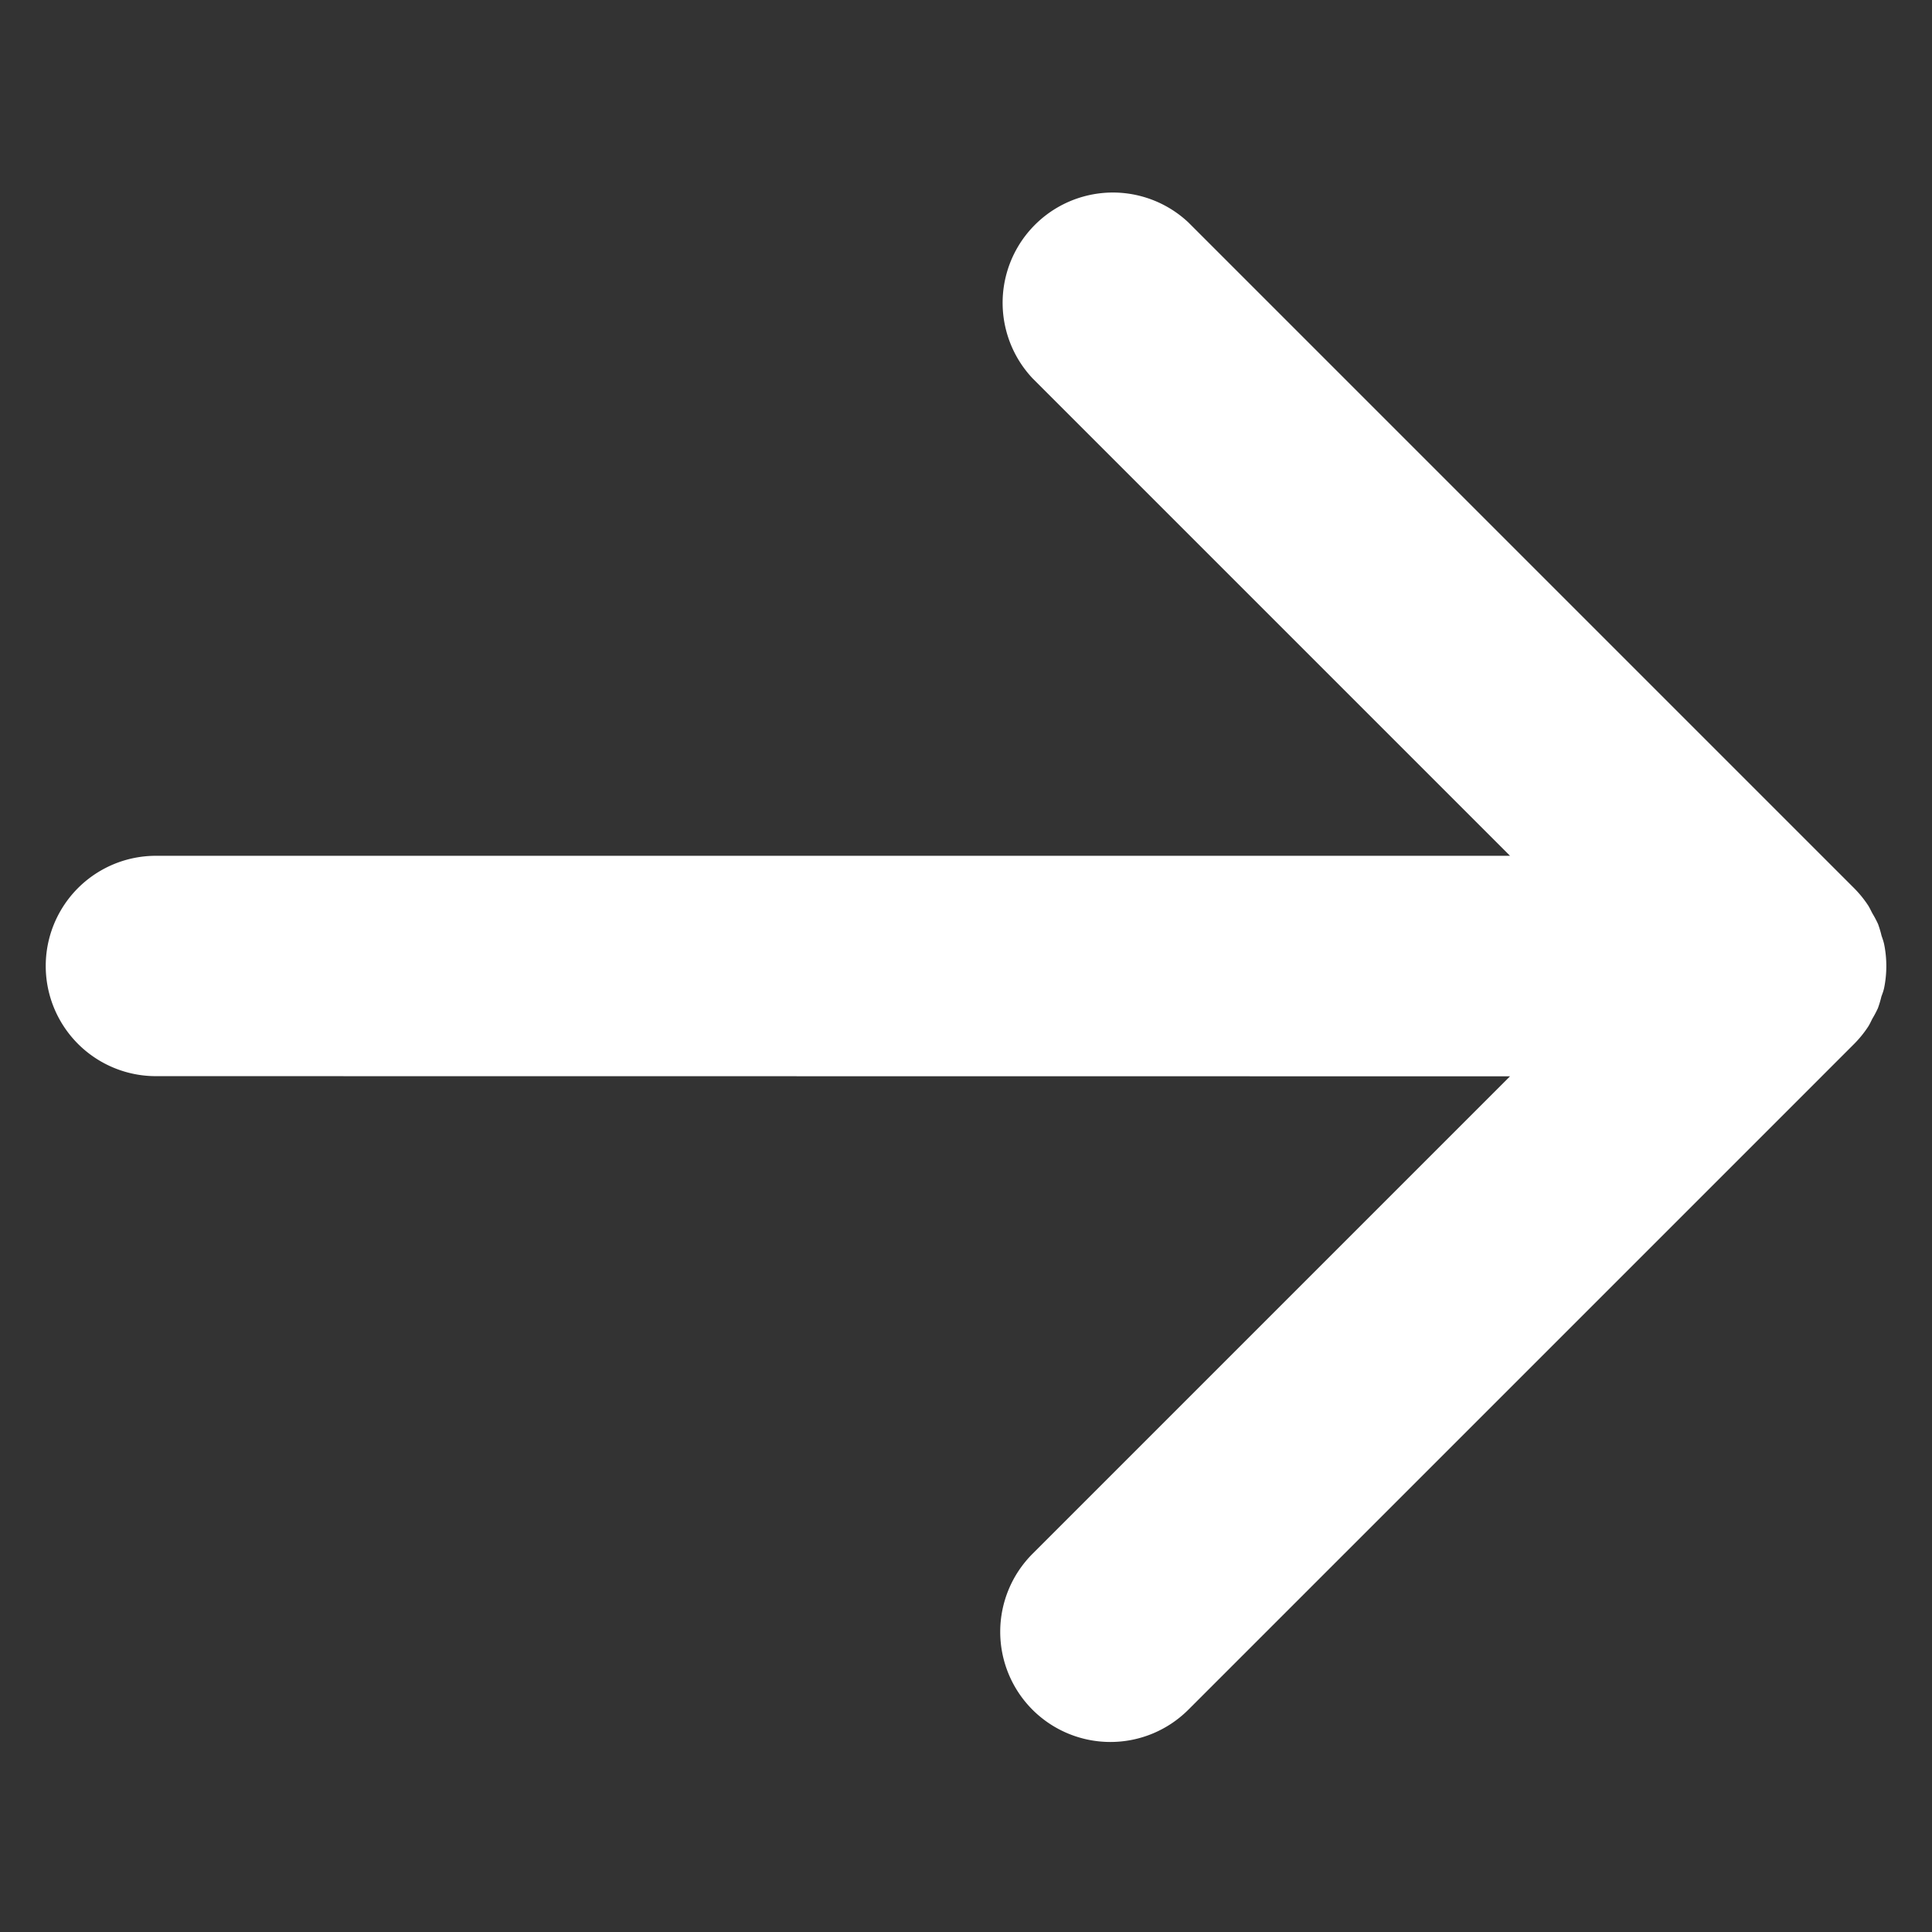 <svg xmlns="http://www.w3.org/2000/svg" width="17.855" height="17.855" viewBox="0 0 17.855 17.855">
  <rect x="0" y="0" width="17.855" height="17.855" fill="#333333" stroke="none"/>
  <g id="グループ_22902" data-name="グループ 22902" transform="translate(-14.545 -15.271)">
    <path id="パス_161317" data-name="パス 161317" d="M10.738,1.019A1.019,1.019,0,0,0,9.719,0h-8.7a1.024,1.024,0,0,0-.2.02C.788.026.759.038.729.047a1,1,0,0,0-.1.031.986.986,0,0,0-.1.054C.5.145.477.156.454.171A1.021,1.021,0,0,0,.171.454C.156.477.145.5.132.527a1,1,0,0,0-.054.1.988.988,0,0,0-.031.1C.038.76.026.788.02.819a1.022,1.022,0,0,0-.02.2v8.7a1.019,1.019,0,0,0,2.037,0V3.478l8.849,8.849a1.018,1.018,0,0,0,1.44-1.44L3.478,2.037H9.719A1.019,1.019,0,0,0,10.738,1.019Z" transform="translate(32.4 24.199) rotate(135)" fill="#fff"/>
  </g>
</svg>
